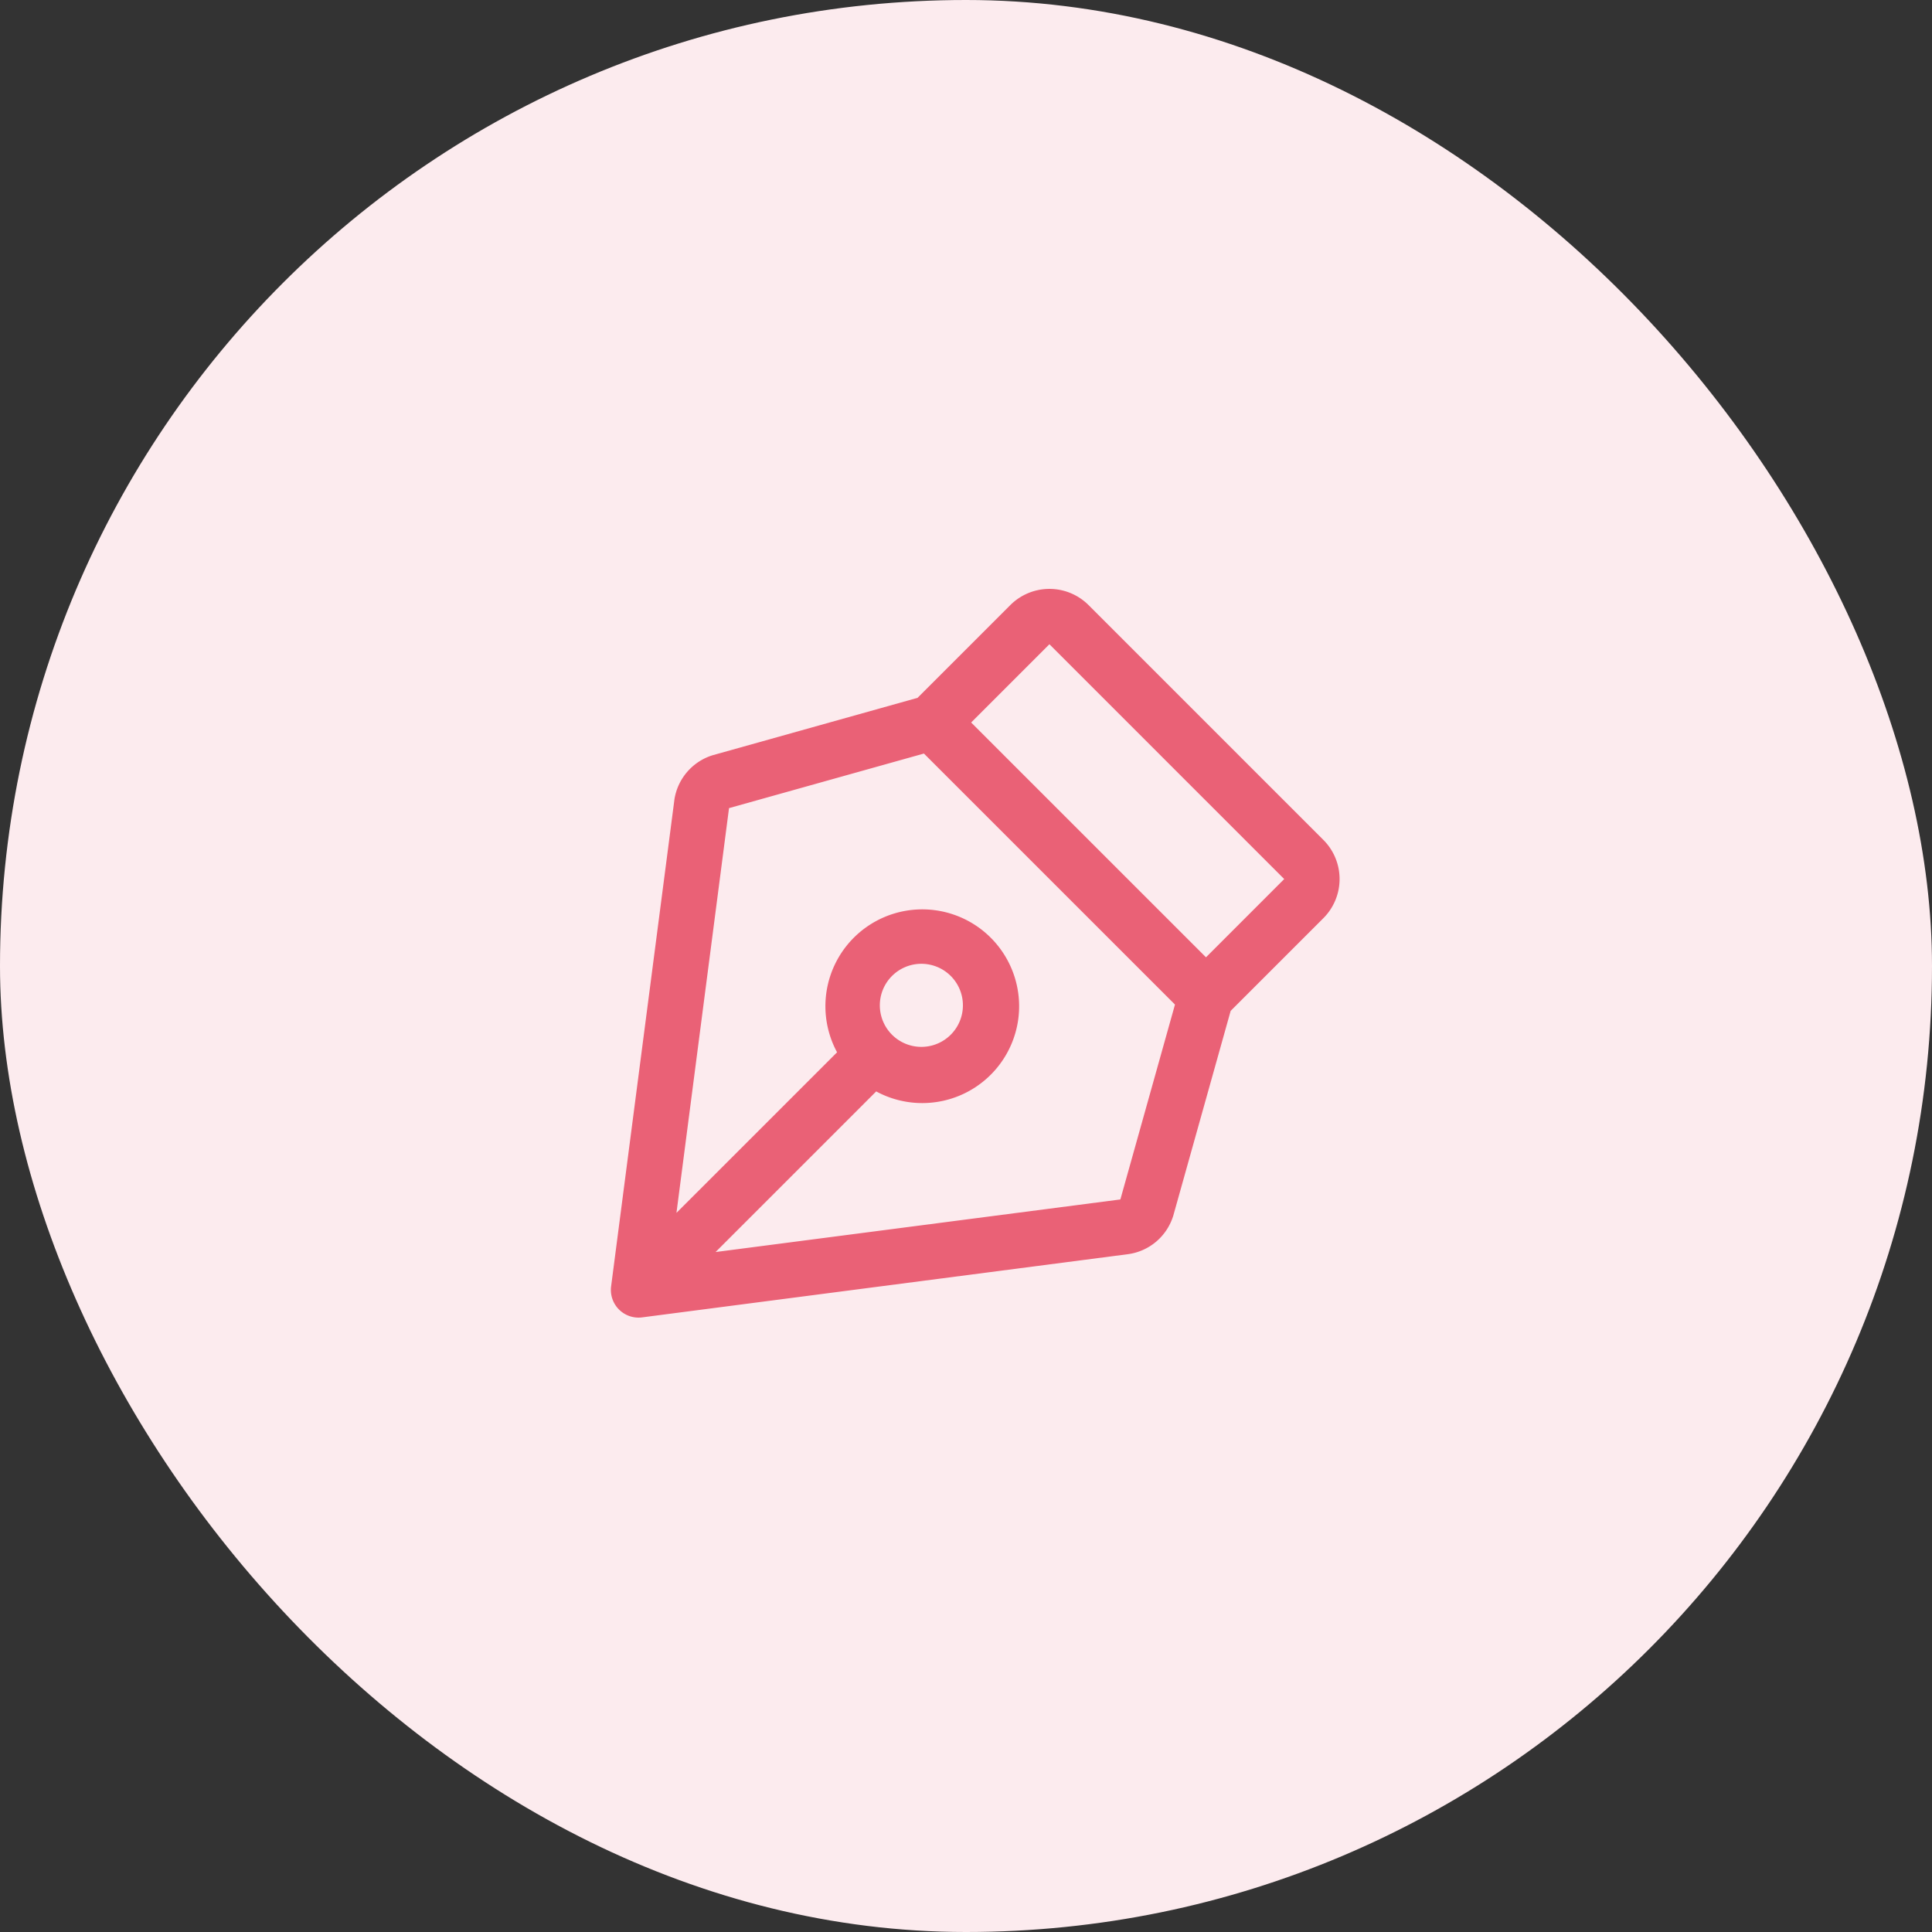 <?xml version="1.0" encoding="UTF-8"?> <svg xmlns="http://www.w3.org/2000/svg" width="120" height="120" fill="none"><rect width="100%" height="100%" fill="#333333" stroke="none"/><rect width="120" height="120" rx="60" fill="#fcebee"></rect><g clip-path="url(#clip0_396_39356)"><path d="M72.845 75.597a.945.945 0 00.029-.087l3.565-12.723 5.758-5.757a3.438 3.438 0 000-4.862L67.613 37.584a3.437 3.437 0 00-4.861 0l-5.761 5.76-12.72 3.563c-.029.008-.058.019-.088.028a3.426 3.426 0 00-2.296 2.739l-.004.038L37.957 79.9a1.719 1.719 0 001.925 1.925l30.188-3.927.038-.005a3.42 3.42 0 002.737-2.297zm6.921-20.998l-4.86 4.861L60.32 44.876l4.861-4.861 14.584 14.584zM55.46 64.322a2.58 2.58 0 113.647-3.647 2.58 2.58 0 01-3.647 3.647zM44.446 77.766l9.976-9.976a6.016 6.016 0 10-2.43-2.43l-9.976 9.974 3.265-25.14 12.106-3.39L72.98 62.395 69.588 74.5l-25.142 3.266z" fill="#EA6176"></path></g><defs><clipPath id="clip0_396_39356"><path fill="#fff" transform="rotate(45 1.182 81.38)" d="M0 0h55v55H0z"></path></clipPath></defs></svg> 